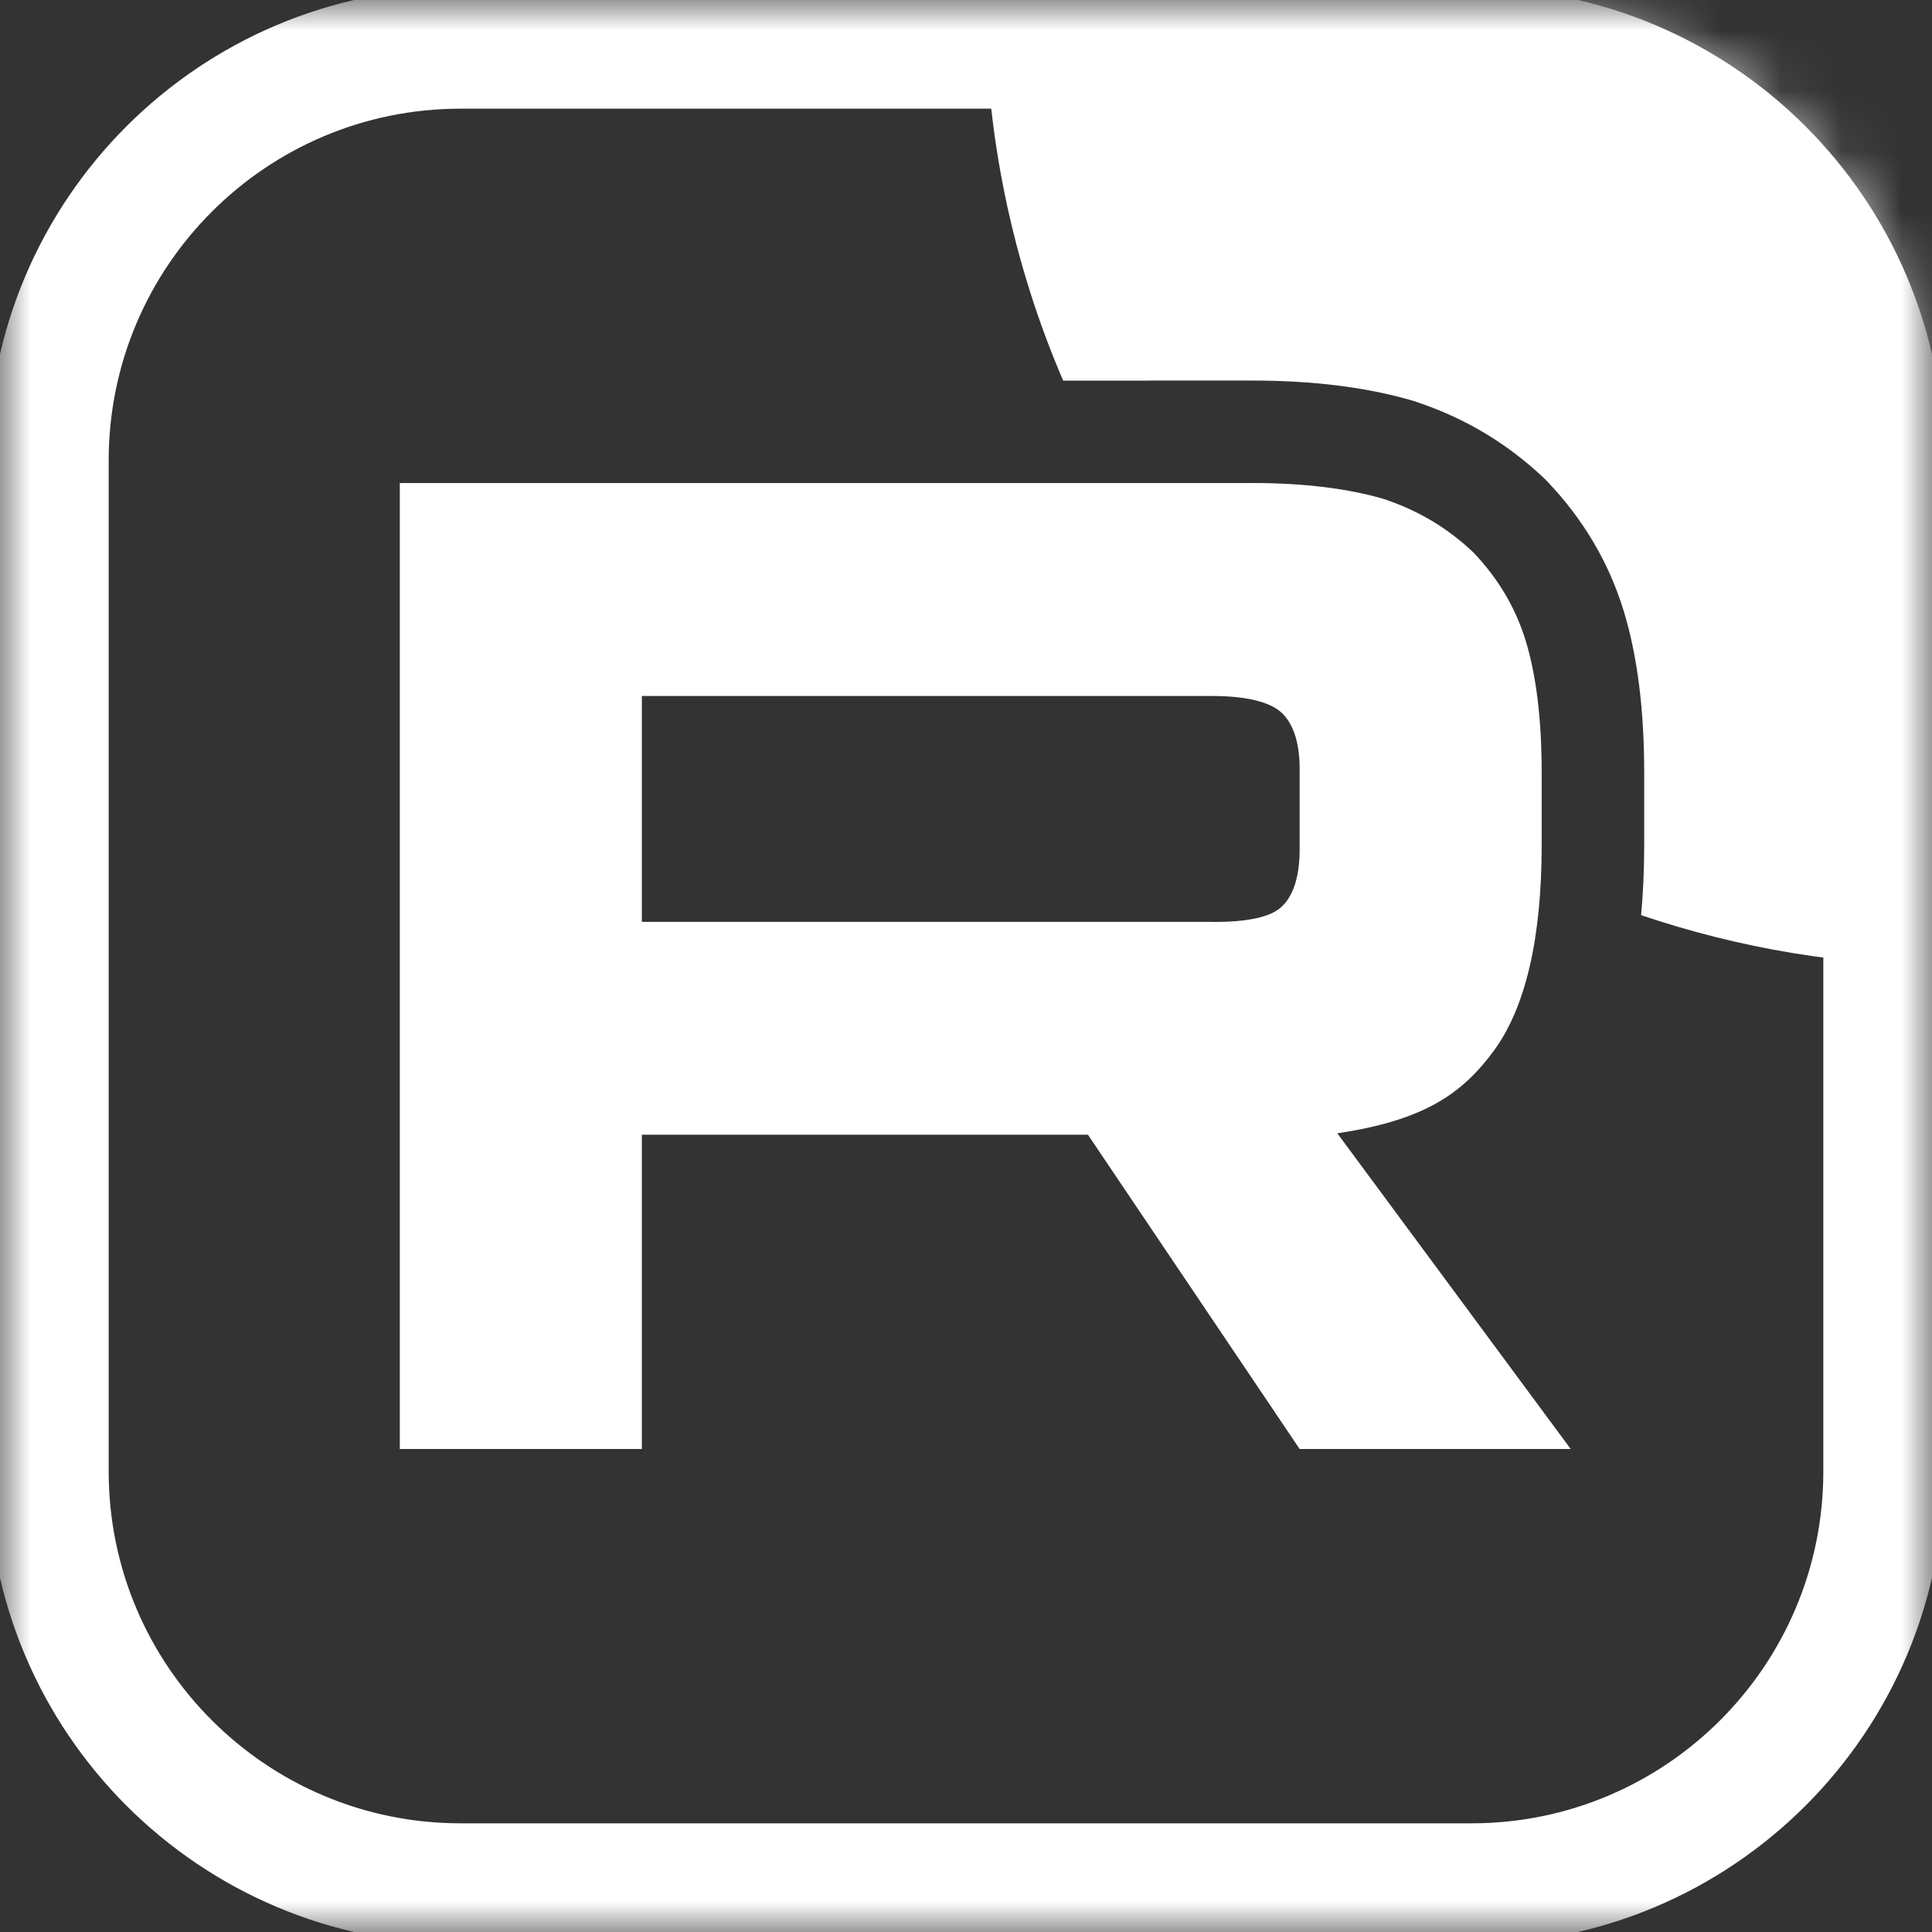 <svg width="32" height="32" viewBox="0 0 32 32" fill="none" xmlns="http://www.w3.org/2000/svg">
<rect x="0" y="0" width="32" height="32" fill="#333333" stroke="none"/>
<mask id="mask0_2_3884" style="mask-type:luminance" maskUnits="userSpaceOnUse" x="0" y="0" width="32" height="32">
<path d="M32 0H0V32H32V0Z" fill="white"/>
</mask>
<g mask="url(#mask0_2_3884)">
<mask id="mask1_2_3884" style="mask-type:luminance" maskUnits="userSpaceOnUse" x="0" y="0" width="32" height="32">
<path d="M24.242 0H7.758C3.473 0 0 3.473 0 7.758V24.242C0 28.527 3.473 32 7.758 32H24.242C28.527 32 32 28.527 32 24.242V7.758C32 3.473 28.527 0 24.242 0Z" fill="white"/>
</mask>
<g mask="url(#mask1_2_3884)">
<path d="M20.085 15.269H10.631V11.528H20.085C20.638 11.528 21.022 11.625 21.214 11.793C21.406 11.961 21.526 12.273 21.526 12.728V14.071C21.526 14.551 21.406 14.863 21.214 15.031C21.022 15.199 20.638 15.271 20.085 15.271V15.269ZM20.734 8.001H17.206H13.678H6.622V24H10.631V18.795H18.02L21.526 24H26.016L22.15 18.771C23.575 18.559 24.215 18.123 24.743 17.403C25.271 16.683 25.535 15.532 25.535 13.997V12.797C25.535 11.886 25.439 11.166 25.271 10.615C25.102 10.063 24.815 9.583 24.406 9.152C23.975 8.744 23.495 8.457 22.918 8.264C22.342 8.096 21.621 8 20.734 8V8.001Z" fill="white"/>
<path d="M48.318 9.53674e-06C48.318 8.837 41.155 16 32.318 16C30.522 16 28.795 15.704 27.182 15.158C27.217 14.778 27.233 14.389 27.233 13.997V12.797C27.233 11.778 27.126 10.881 26.894 10.12C26.643 9.299 26.214 8.593 25.638 7.985L25.606 7.951L25.573 7.919C24.958 7.339 24.263 6.924 23.455 6.655L23.424 6.644L23.393 6.635C22.625 6.411 21.737 6.303 20.734 6.303H19.037V6.304H17.609C16.778 4.37 16.318 2.239 16.318 9.53674e-06C16.318 -8.837 23.482 -16 32.318 -16C41.155 -16 48.318 -8.837 48.318 9.53674e-06Z" fill="white"/>
</g>
<path d="M7.63 0.8H24.37C28.142 0.8 31.2 3.858 31.2 7.631V24.369C31.2 28.142 28.142 31.2 24.37 31.2H7.63C3.858 31.2 0.8 28.142 0.8 24.369V7.631C0.8 3.858 3.858 0.8 7.63 0.8Z" stroke="white" stroke-width="2"/>
</g>
</svg>

